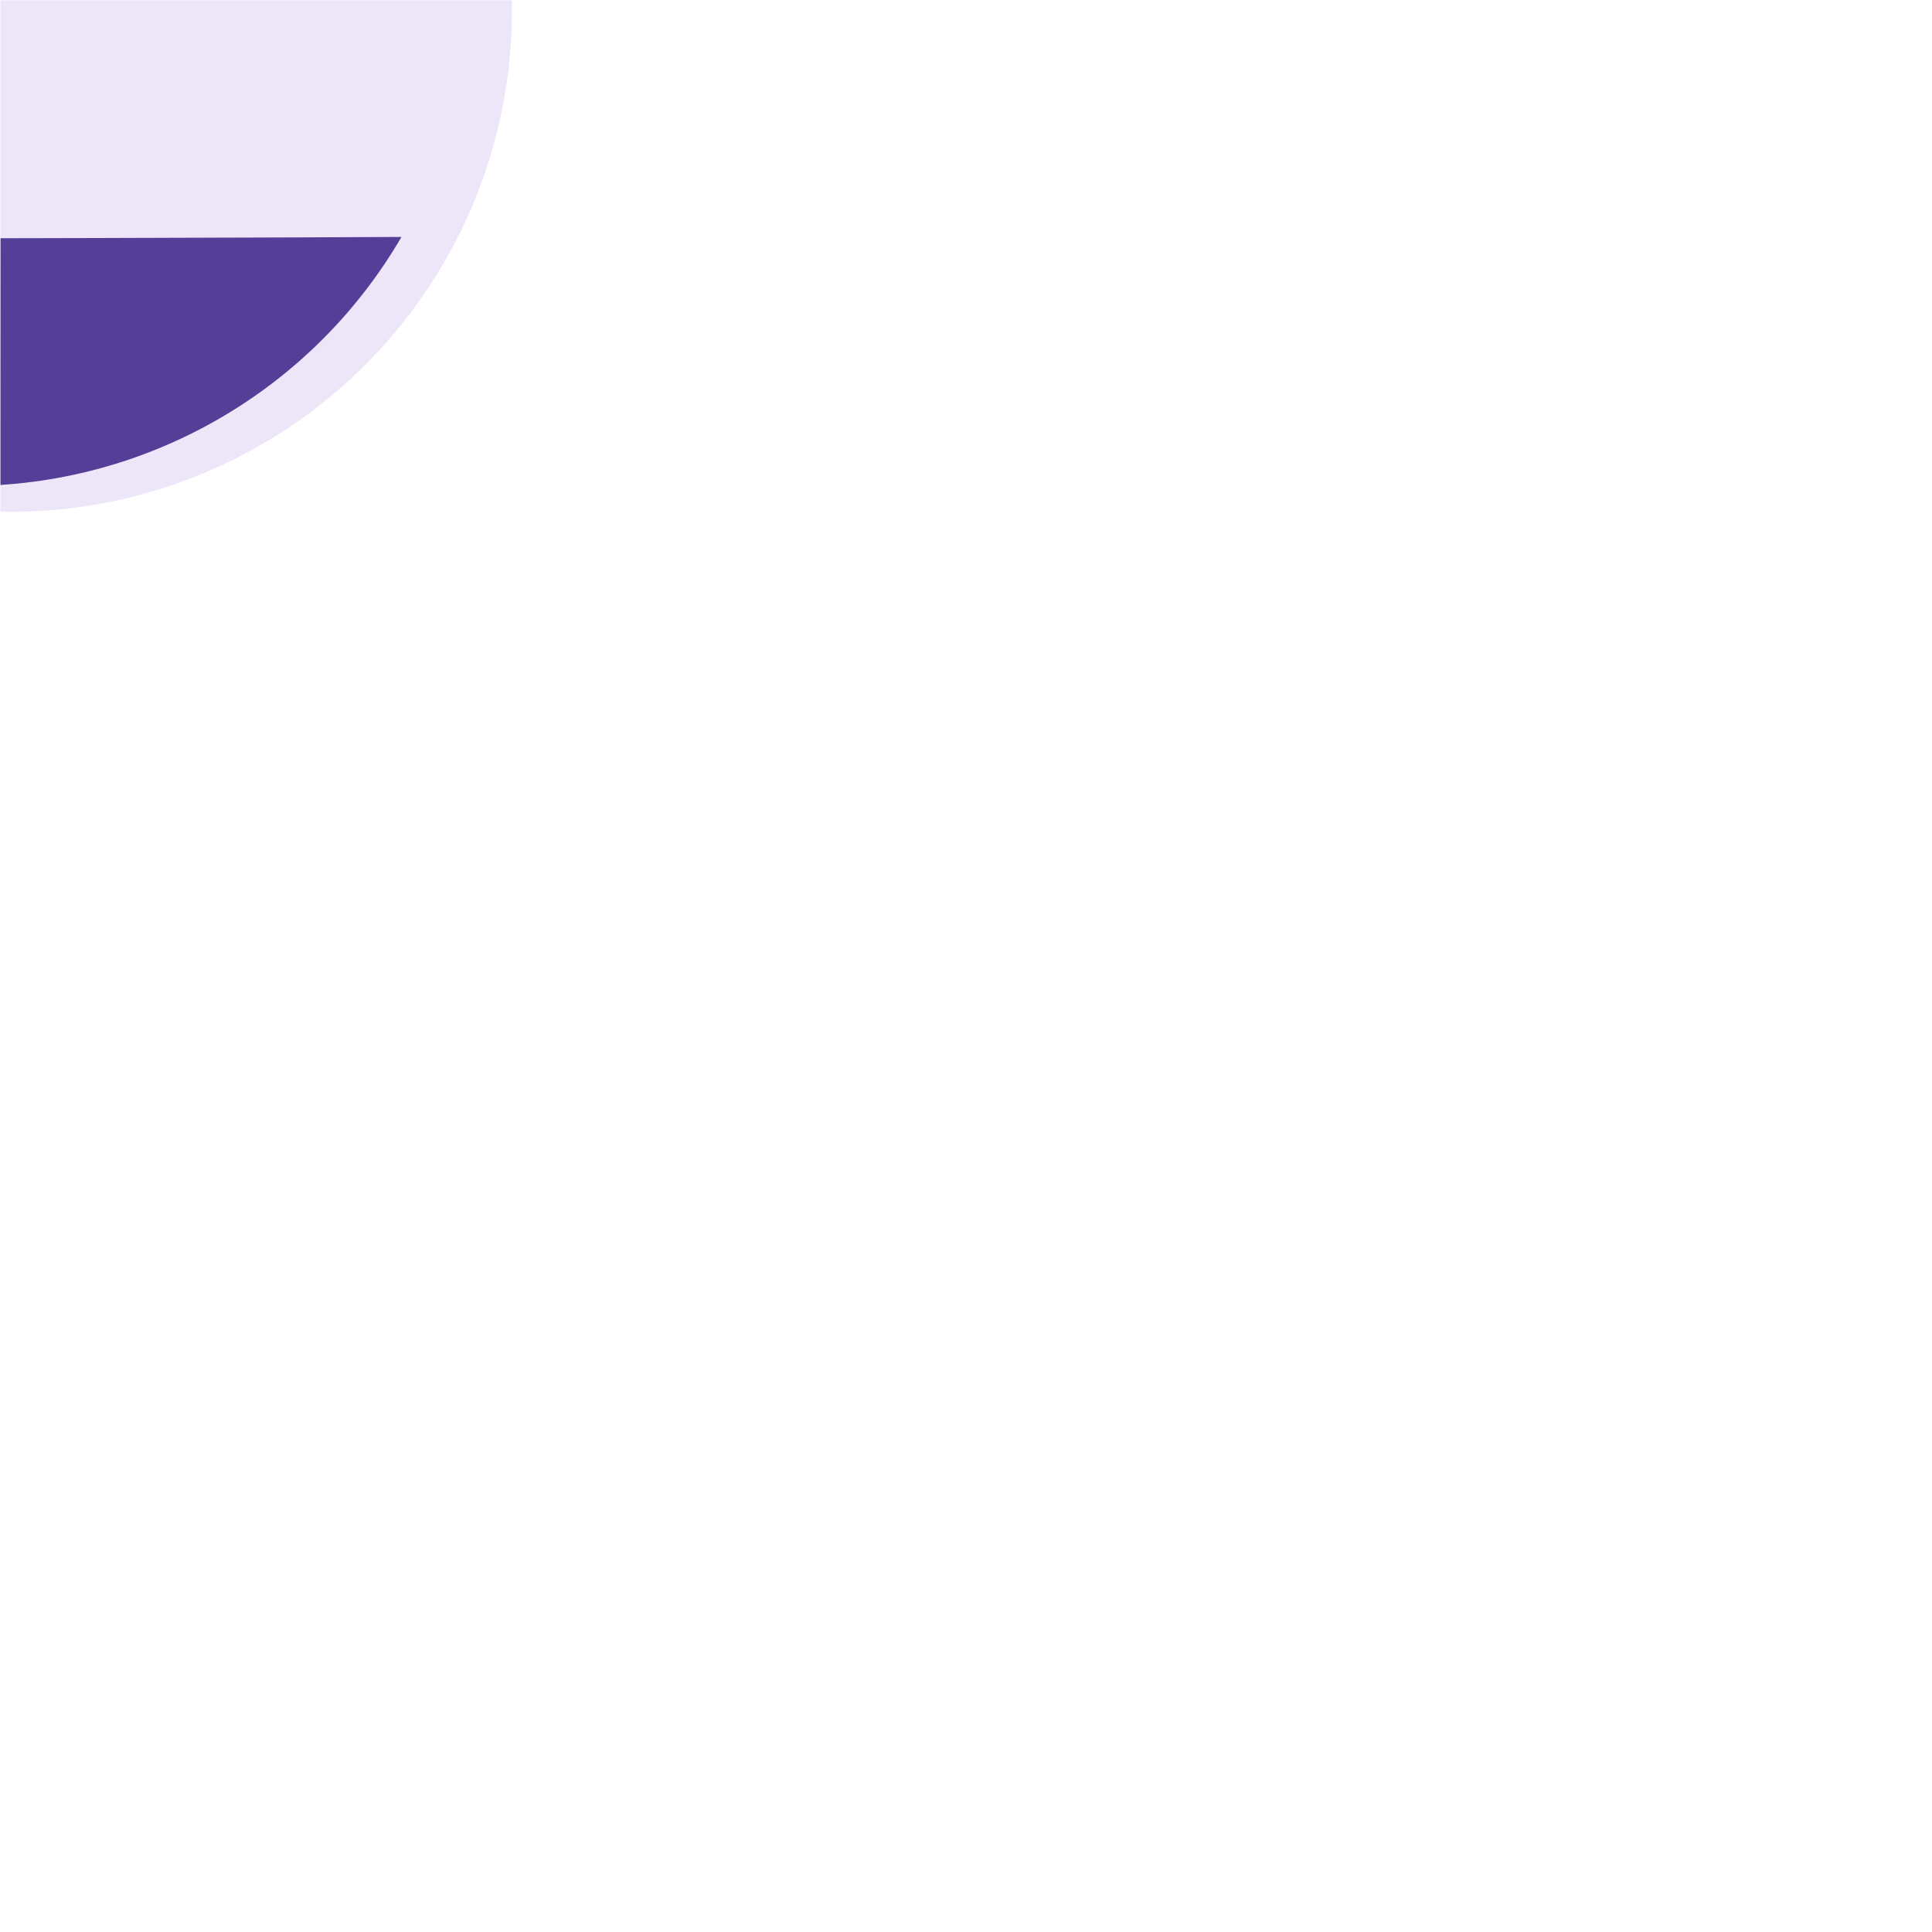 <?xml version="1.0" encoding="utf-8"?>
<!-- Generator: Adobe Illustrator 28.2.0, SVG Export Plug-In . SVG Version: 6.00 Build 0)  -->
<svg version="1.1" id="Layer_1" xmlns="http://www.w3.org/2000/svg" xmlns:xlink="http://www.w3.org/1999/xlink" x="0px" y="0px"
	 viewBox="0 0 512 512" style="enable-background:new 0 0 512 512;" xml:space="preserve">
<style type="text/css">
	.st0{clip-path:url(#SVGID_00000160178847829155113870000007986532448387901589_);}
	.st1{fill:#EDE5F8;}
	.st2{fill:#BEA4E1;}
	.st3{clip-path:url(#SVGID_00000005254519833036237780000000446136400507628420_);}
	.st4{fill:#553E98;}
	.st5{fill:#371F69;}
	.st6{clip-path:url(#SVGID_00000031183082050313756350000005735128318189149592_);}
	.st7{fill:#221342;}
	.st8{fill:#E1A38D;}
	.st9{fill:#E6C7A7;}
</style>
<g>
	<g>
		<defs>
			<ellipse id="SVGID_1_" cx="256" cy="256" rx="256" ry="256"/>
		</defs>
		<clipPath id="SVGID_00000026162734320059587410000012489977575422927254_">
			<use xlink:href="#SVGID_1_"  style="overflow:visible;"/>
		</clipPath>
		
			<g transform="translate(-130.058 -130.093)scale(.519)" style="clip-path:url(#SVGID_00000026162734320059587410000012489977575422927254_);">
			<path class="st1" d="M250.8,250.8h986.9v987.1H250.8V250.8z"/>
			<path class="st2" d="M1237.7,348.2l-986.9,791.5v98.2h986.9V348.2z"/>
		</g>
	</g>
	<g>
		<defs>
			<ellipse id="SVGID_00000078740925002192896030000002640638203013994383_" cx="256" cy="256" rx="256" ry="256"/>
		</defs>
		<clipPath id="SVGID_00000035528262868406597630000009904851825189846169_">
			<use xlink:href="#SVGID_00000078740925002192896030000002640638203013994383_"  style="overflow:visible;"/>
		</clipPath>
		
			<g transform="translate(-141.283 -136.938)scale(.519)" style="clip-path:url(#SVGID_00000035528262868406597630000009904851825189846169_);">
			<path class="st4" d="M272.4,1044.2c0,0-4,0,8.7,0c297.6,0,249.6-1.8,274.2,15.2c52.5,36.3,104.6,56.5,167.6,65.1
				c20.8,2.8,70.5,3.3,88.8,0.8c105.9-14.2,193.1-64.9,255.5-148.5c42.6-57.1,67.3-124.8,71.8-197.5c1.4-22,0.3-53.7-2.5-73.4
				c-11.4-79.7-45.9-150.1-101.7-207.4c-24.8-25.4-51.3-46.2-83.4-65.1c-6.4-3.8-6.8-4.6-8.3-16.3l-0.8-6.4l-14.4-7.2
				c-23.1-11.6-48.5-20.5-75-26.5c-30.7-6.9-32.1-7-148.8-7.6c-60.3-0.3-111.1-0.2-112.9,0.3c-2.2,0.6-4.1,2.7-5.8,6.7
				c-1.4,3.3-3.8,6.6-5.2,7.4c-2,1.1-307.6,1.7-307.7,1.7C272.4,385.6,272.5,1044.2,272.4,1044.2L272.4,1044.2z M1019.8,760.6
				C231.5,239.1,231.5,239.1,1019.8,760.6"/>
			<path class="st5" d="M1057.1,523.6l-649.2,520.6c138.7,0.1,128.1,1.8,147.6,15.2c52.5,36.3,104.6,56.5,167.6,65.1
				c20.8,2.8,70.5,3.3,88.8,0.8c105.9-14.2,193.1-64.9,255.5-148.5c42.6-57.1,67.3-124.8,71.8-197.5c1.4-22,0.3-53.7-2.5-73.4
				C1126.8,637.4,1099.8,575.9,1057.1,523.6L1057.1,523.6z"/>
		</g>
	</g>
	<g>
		<defs>
			<ellipse id="SVGID_00000153680521590755247670000015454411443753865358_" cx="256" cy="256" rx="256" ry="256"/>
		</defs>
		<clipPath id="SVGID_00000109728532486218523010000006089504766459871398_">
			<use xlink:href="#SVGID_00000153680521590755247670000015454411443753865358_"  style="overflow:visible;"/>
		</clipPath>
		
			<g transform="translate(-130.058 -130.093)scale(.519)" style="clip-path:url(#SVGID_00000109728532486218523010000006089504766459871398_);">
			<path class="st5" d="M811,562.1L811,562.1c26.5,33.5,20.9,82.3-12.7,108.8l-174,137.7c-33.5,26.5-82.3,20.9-108.8-12.7l0,0
				c-26.5-33.5-20.9-82.3,12.7-108.8l174-137.7C735.8,522.8,784.5,528.5,811,562.1z"/>
			<path class="st7" d="M974.9,690.4L974.9,690.4c26.5,33.5,20.9,82.3-12.7,108.8L788.2,937c-33.5,26.5-82.3,20.9-108.8-12.7l0,0
				c-26.5-33.5-20.9-82.3,12.7-108.8l174-137.7C899.6,651.2,948.4,656.9,974.9,690.4z"/>
			
				<ellipse transform="matrix(7.088907e-02 -0.998 0.998 7.088907e-02 -181.805 1555.101)" class="st8" cx="743.9" cy="875.1" rx="34.9" ry="34.9"/>
			<circle class="st8" cx="912.5" cy="740.3" r="67.3"/>
			
				<ellipse transform="matrix(0.16 -0.987 0.987 0.16 22.348 1251.788)" class="st9" cx="746.8" cy="612.8" rx="34.9" ry="34.9"/>
			<circle class="st9" cx="579.5" cy="744.1" r="67.3"/>
		</g>
	</g>
</g>
</svg>
